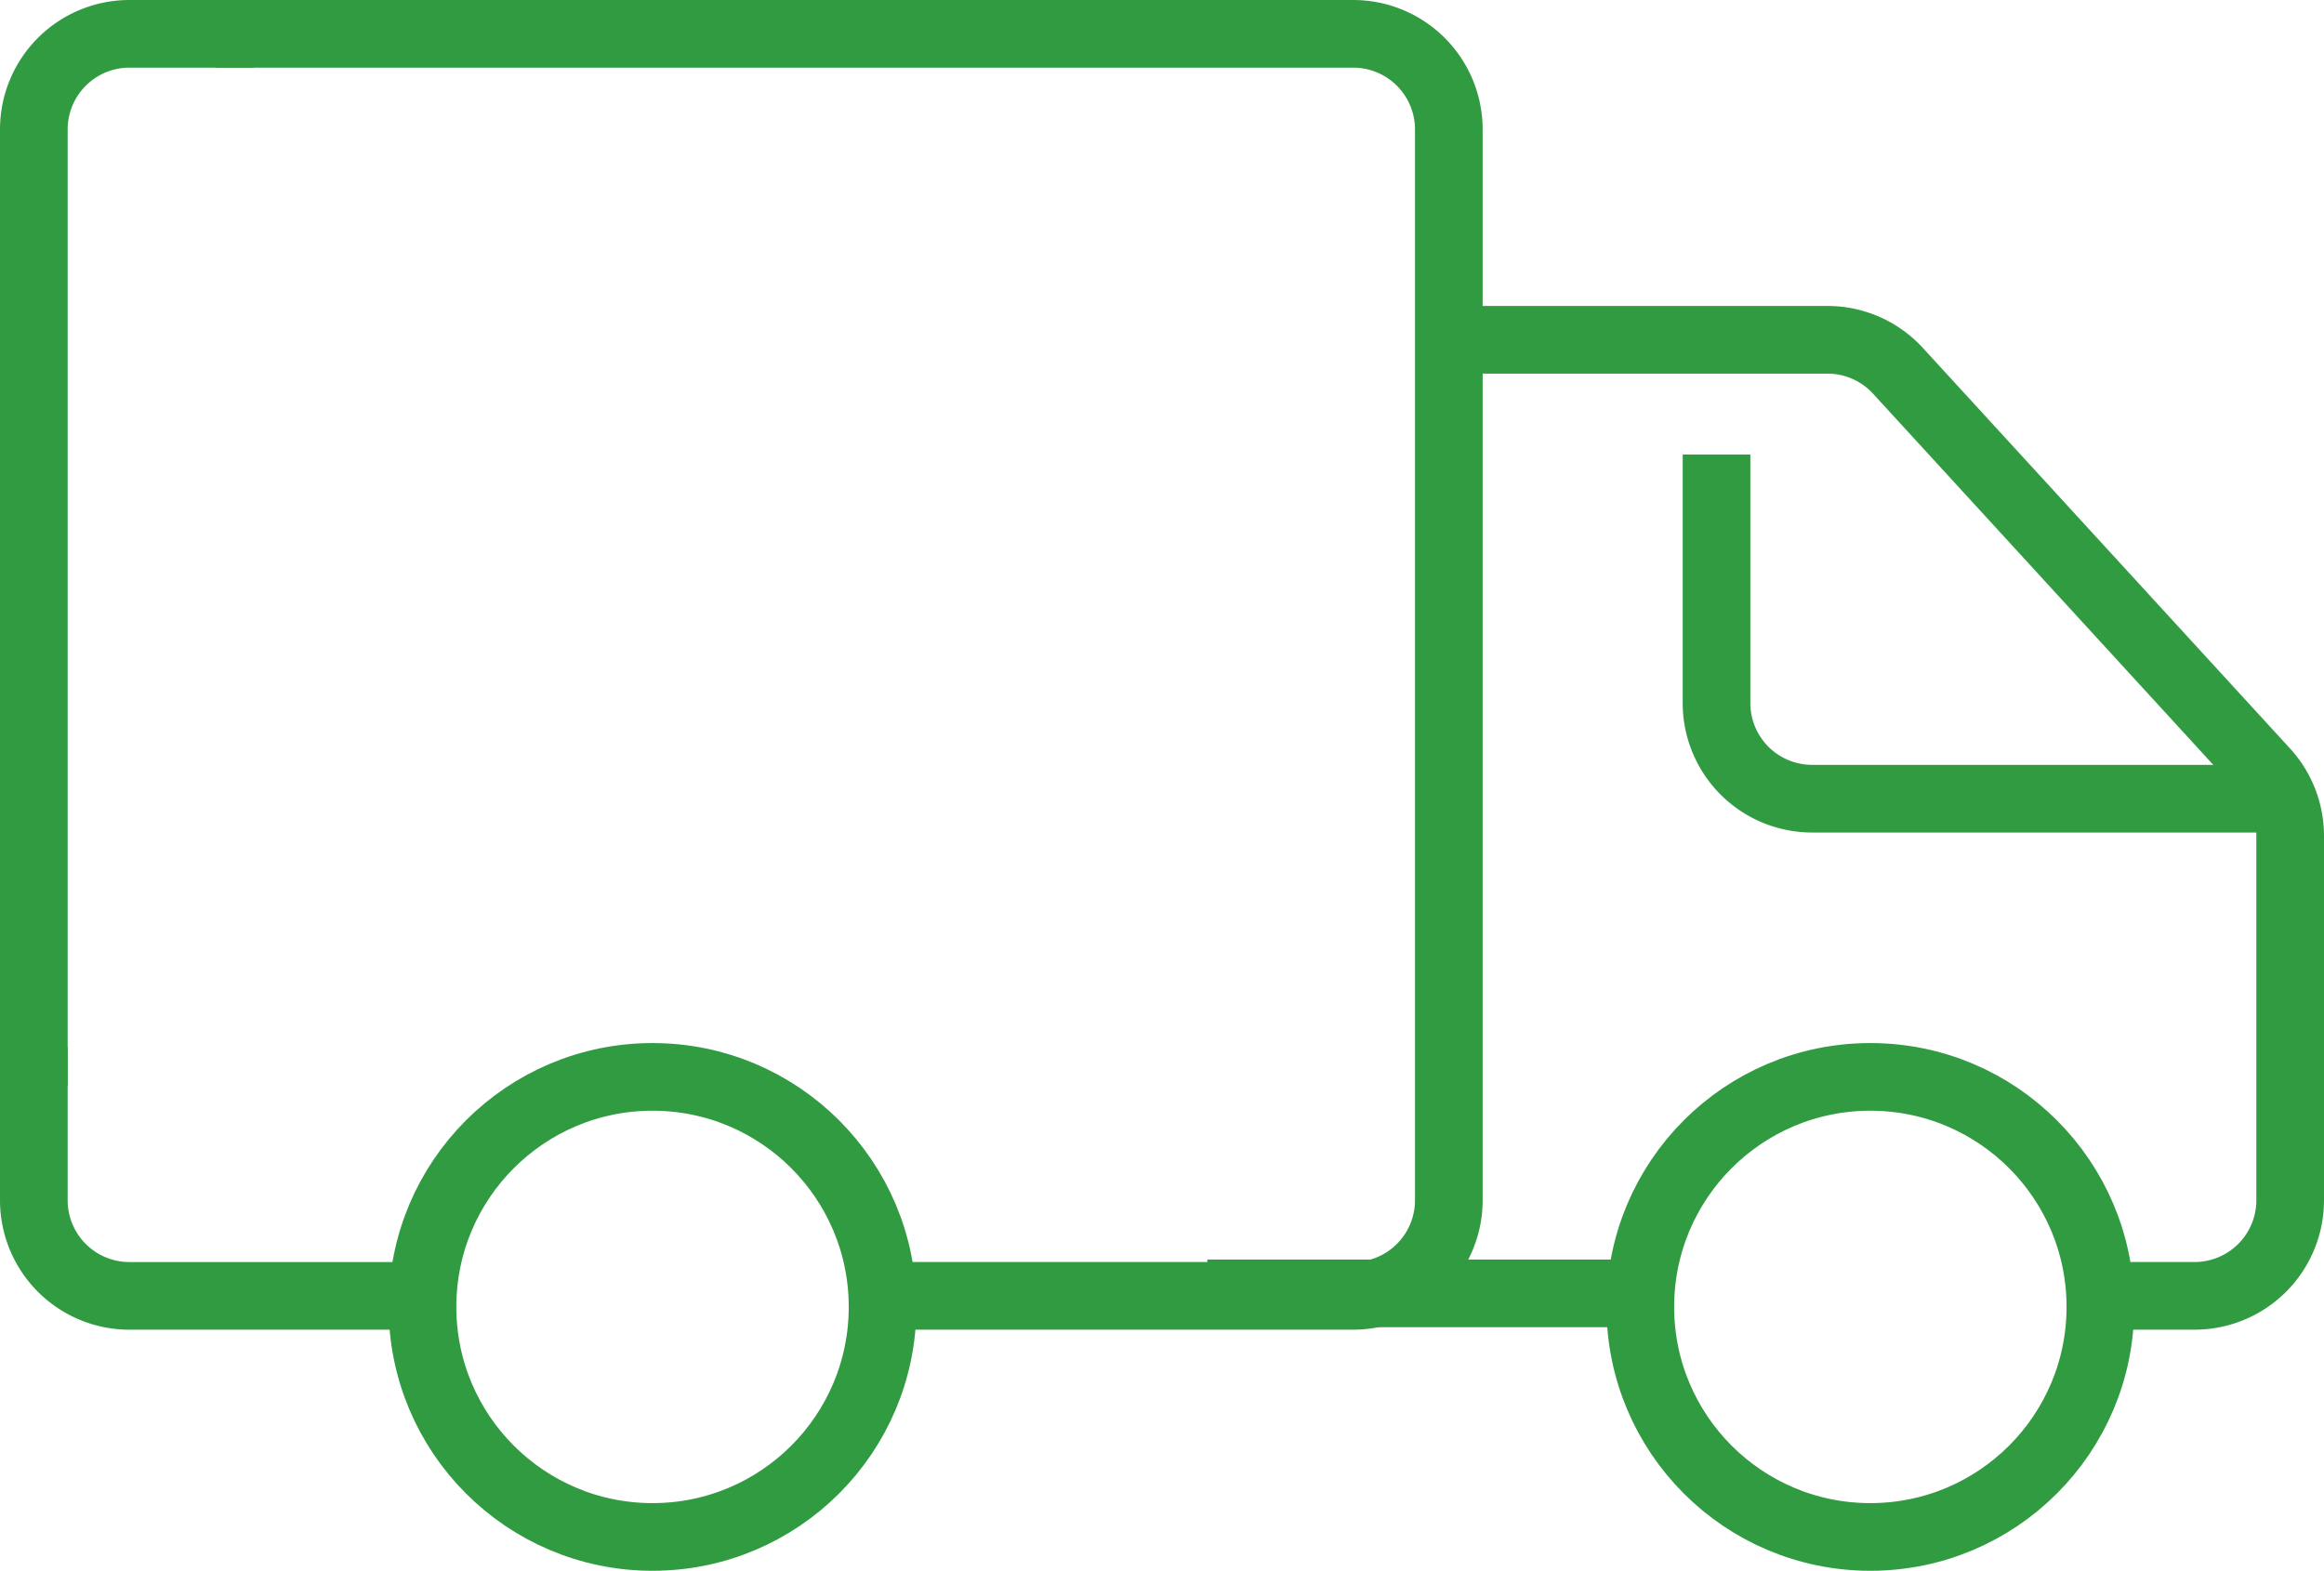 <svg xmlns="http://www.w3.org/2000/svg" width="85.875" height="58.043" viewBox="0 0 85.875 58.043">
  <g id="Group_136" data-name="Group 136" transform="translate(-426.388 -2596.387)">
    <path id="Path_101" data-name="Path 101" d="M4,110v5.653a3.533,3.533,0,0,0,3.533,3.533h10.6" transform="translate(423.638 2525.086)" fill="none" stroke="#319b42" stroke-width="2.5"/>
    <path id="Path_102" data-name="Path 102" d="M47.377,50.634H65.041A3.533,3.533,0,0,0,68.574,47.1V7.533A3.533,3.533,0,0,0,65.041,4H23" transform="translate(411.35 2593.637)" fill="none" stroke="#319b42" stroke-width="2.5"/>
    <path id="Path_103" data-name="Path 103" d="M12.126,4H7.533A3.533,3.533,0,0,0,4,7.533V42.861" transform="translate(423.638 2593.637)" fill="none" stroke="#319b42" stroke-width="2.5"/>
    <circle id="Ellipse_17" data-name="Ellipse 17" cx="8.5" cy="8.5" r="8.5" transform="translate(442 2636.18)" fill="none" stroke="#319b42" stroke-width="2.5"/>
    <circle id="Ellipse_18" data-name="Ellipse 18" cx="8.5" cy="8.5" r="8.5" transform="translate(487 2636.18)" fill="none" stroke="#319b42" stroke-width="2.5"/>
    <line id="Line_16" data-name="Line 16" x2="16" transform="translate(471 2644.18)" fill="none" stroke="#319b42" stroke-width="2.5"/>
    <path id="Path_104" data-name="Path 104" d="M176.023,71.328h3.533a3.533,3.533,0,0,0,3.533-3.533V54.332a3.533,3.533,0,0,0-.928-2.387l-13.566-14.8A3.533,3.533,0,0,0,165.99,36H152" transform="translate(327.924 2572.943)" fill="none" stroke="#319b42" stroke-width="2.5"/>
    <path id="Path_105" data-name="Path 105" d="M201.2,60.718H183.533A3.533,3.533,0,0,1,180,57.185V48" transform="translate(309.816 2565.182)" fill="none" stroke="#319b42" stroke-width="2.5"/>
  </g>
</svg>
